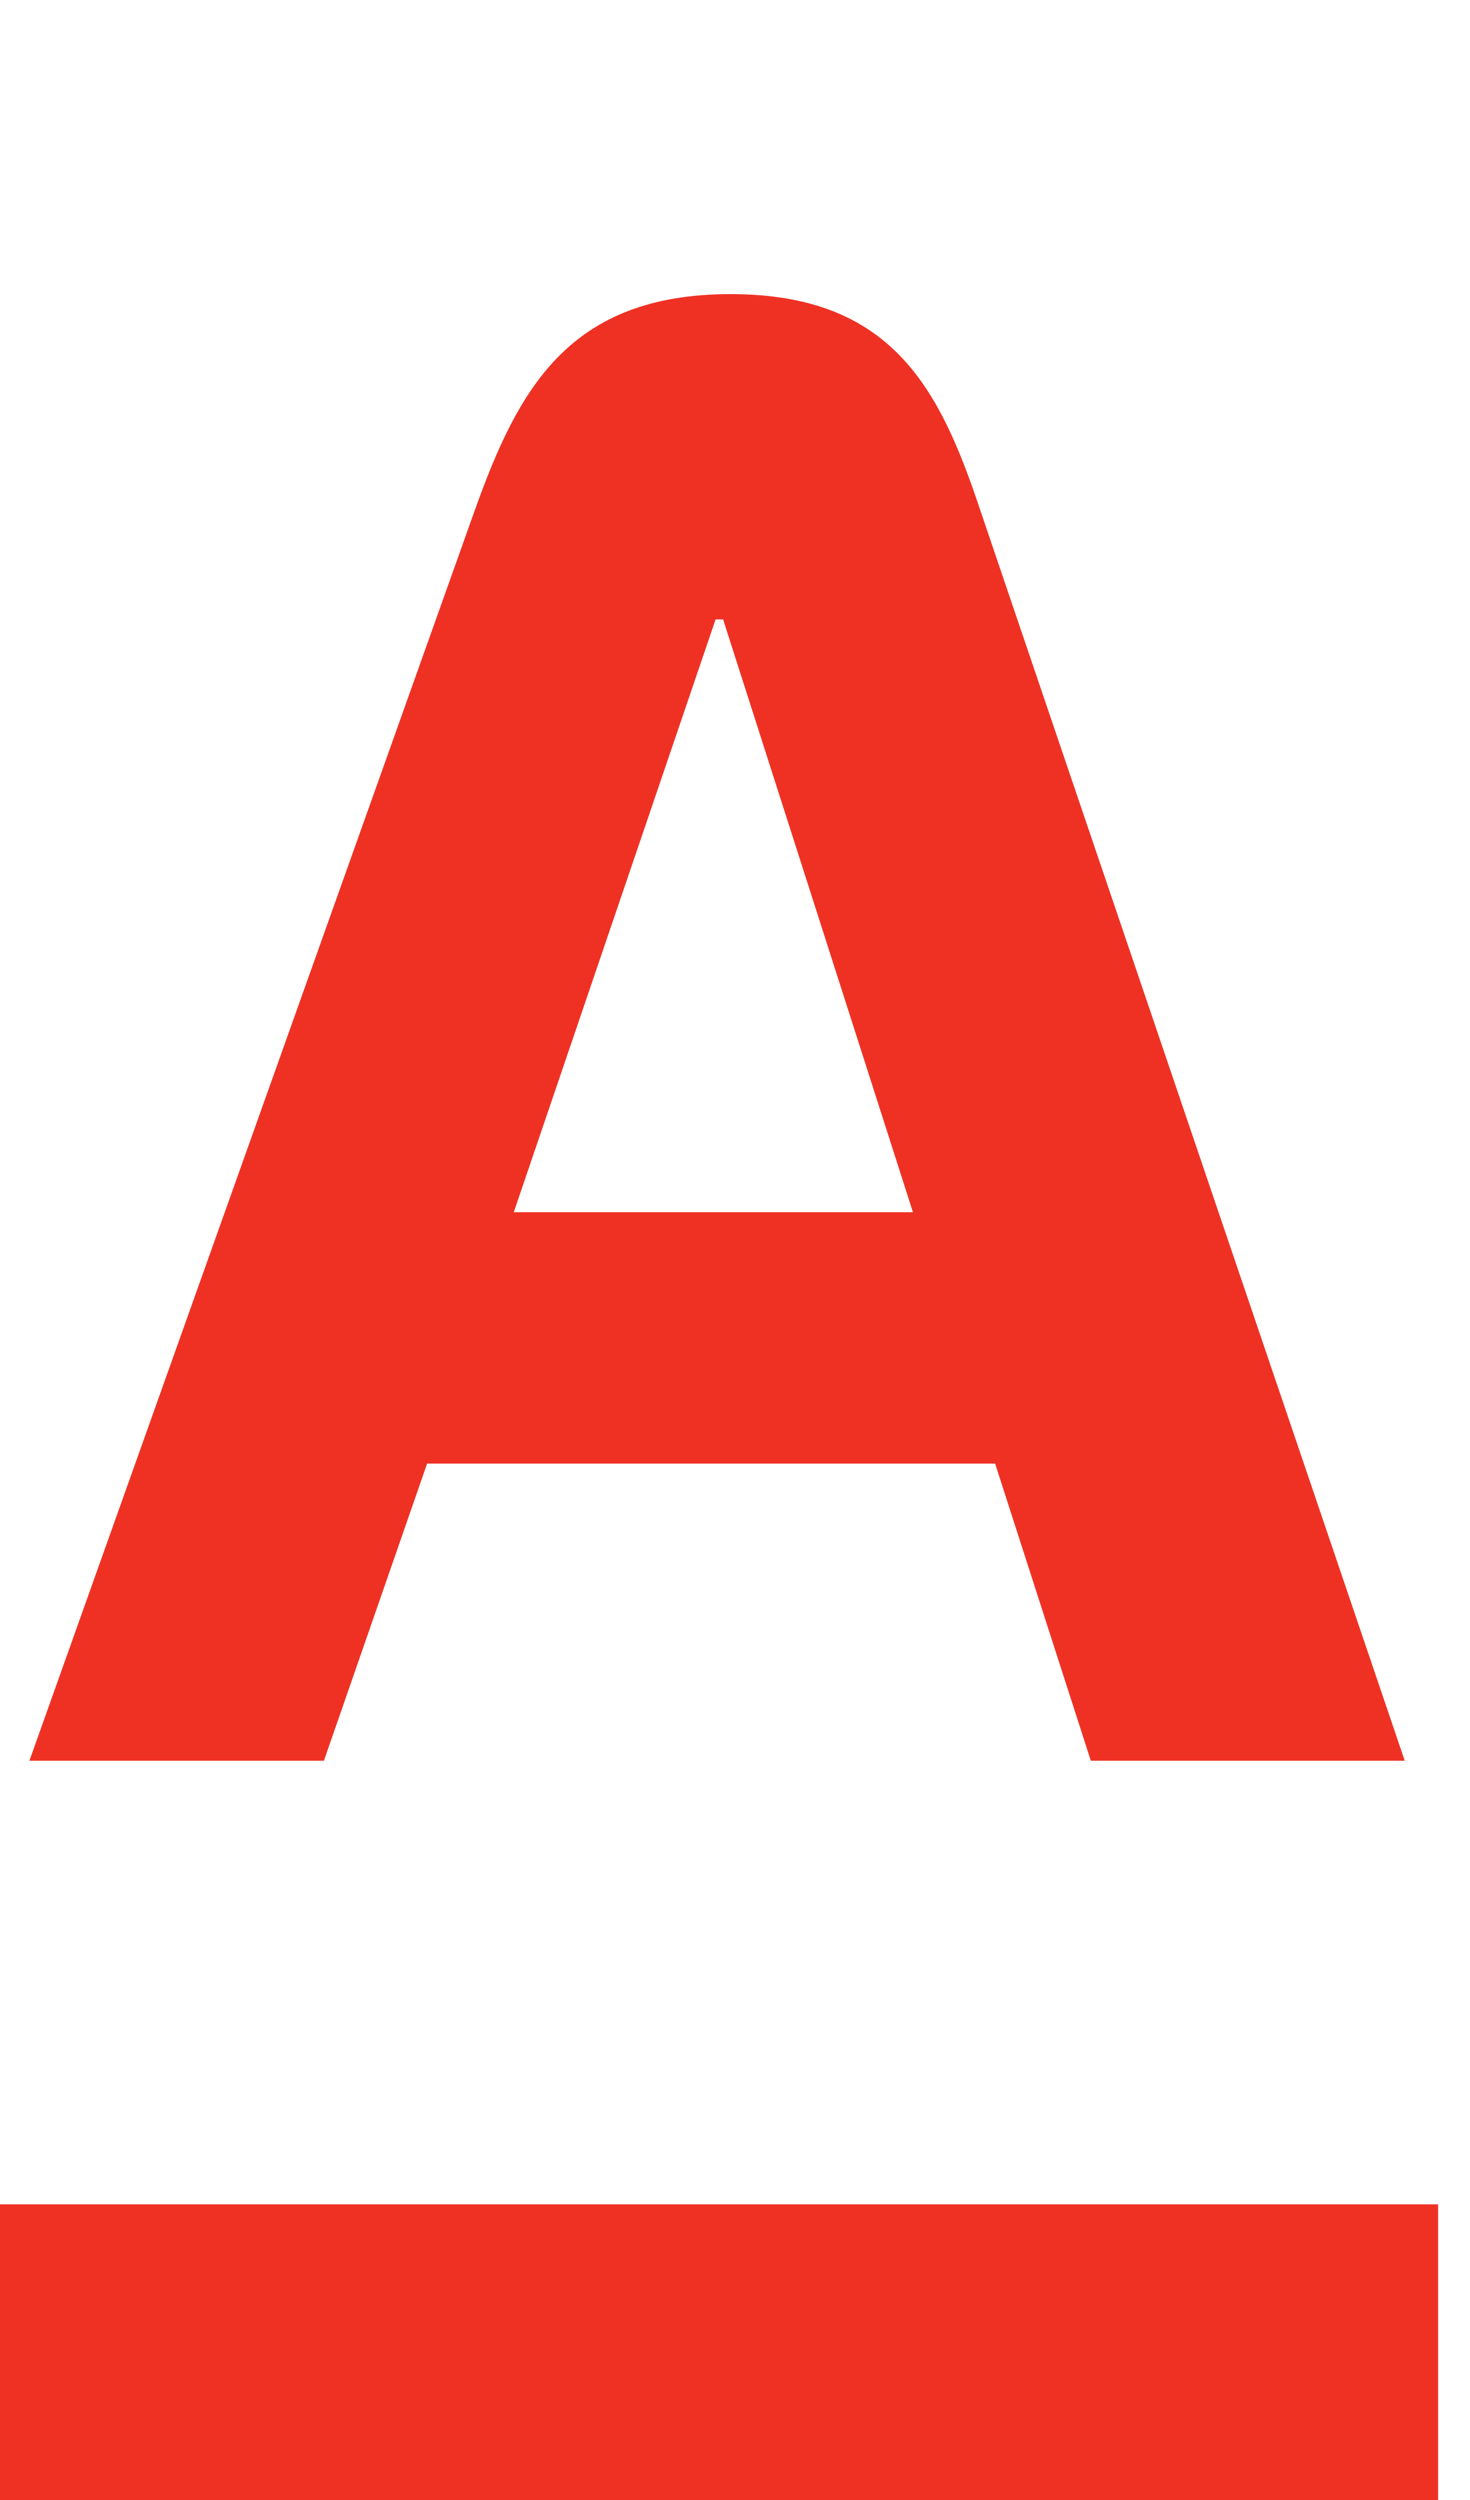 <svg width="20" height="34" viewBox="0 0 20 34" fill="none" xmlns="http://www.w3.org/2000/svg">
<path d="M19.566 34H0V29.979H19.566V34Z" fill="#EF3124"/>
<path d="M6.99 16.486L9.736 8.424H9.838L12.421 16.486H6.99ZM13.336 6.936C12.787 5.287 12.136 4 9.939 4C7.743 4 7.051 5.287 6.461 6.936L0.4 23.946H4.407L5.811 19.905H13.539L14.841 23.946H19.112L13.336 6.936Z" fill="#EF3124"/>
</svg>
